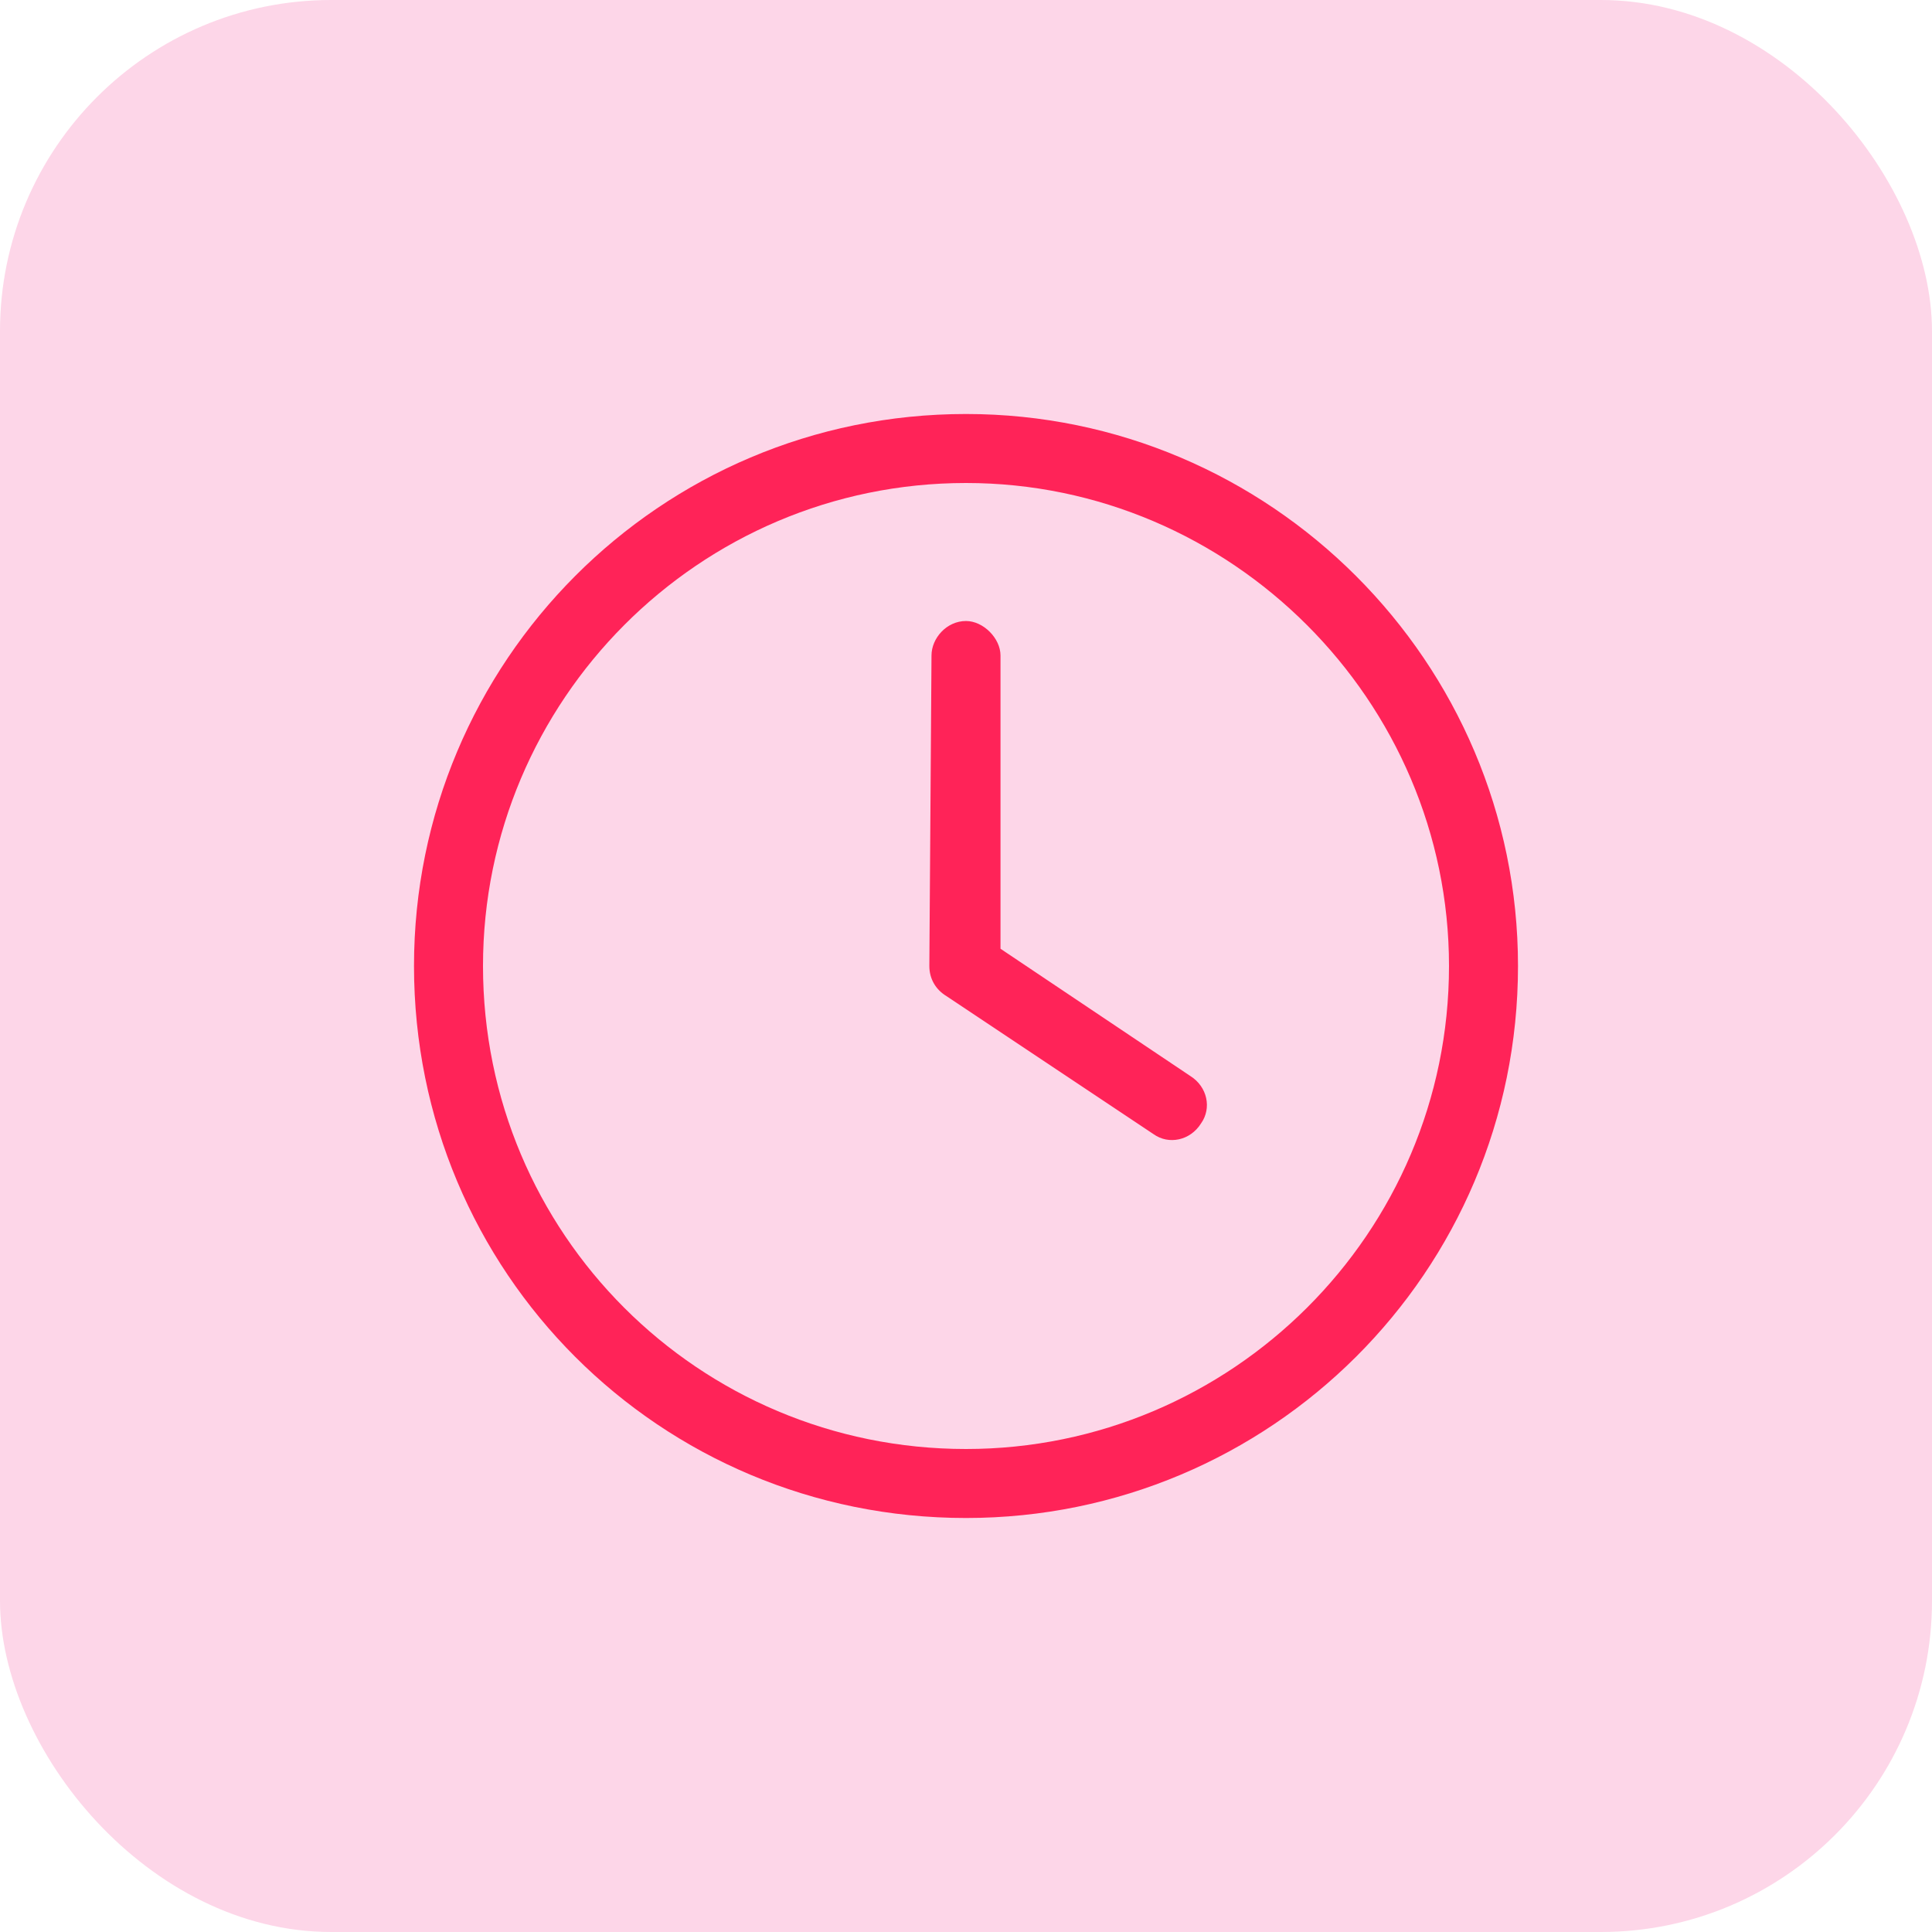 <svg xmlns="http://www.w3.org/2000/svg" width="70" height="70" viewBox="0 0 70 70" fill="none"><rect width="70" height="70" rx="12" fill="#FDD6E8"></rect><path d="M33.75 23.75C33.75 23.125 34.297 22.5 35 22.5C35.625 22.5 36.25 23.125 36.25 23.75V34.375L43.125 38.984C43.75 39.375 43.906 40.156 43.516 40.703C43.125 41.328 42.344 41.484 41.797 41.094L34.297 36.094C33.906 35.859 33.672 35.469 33.672 35L33.75 23.75ZM35 15C46.016 15 55 23.984 55 35C55 46.094 46.016 55 35 55C23.906 55 15 46.094 15 35C15 23.984 23.906 15 35 15ZM17.5 35C17.5 44.688 25.312 52.5 35 52.5C44.609 52.5 52.5 44.688 52.5 35C52.5 25.391 44.609 17.5 35 17.5C25.312 17.5 17.5 25.391 17.5 35Z" fill="#FF2358"></path></svg>